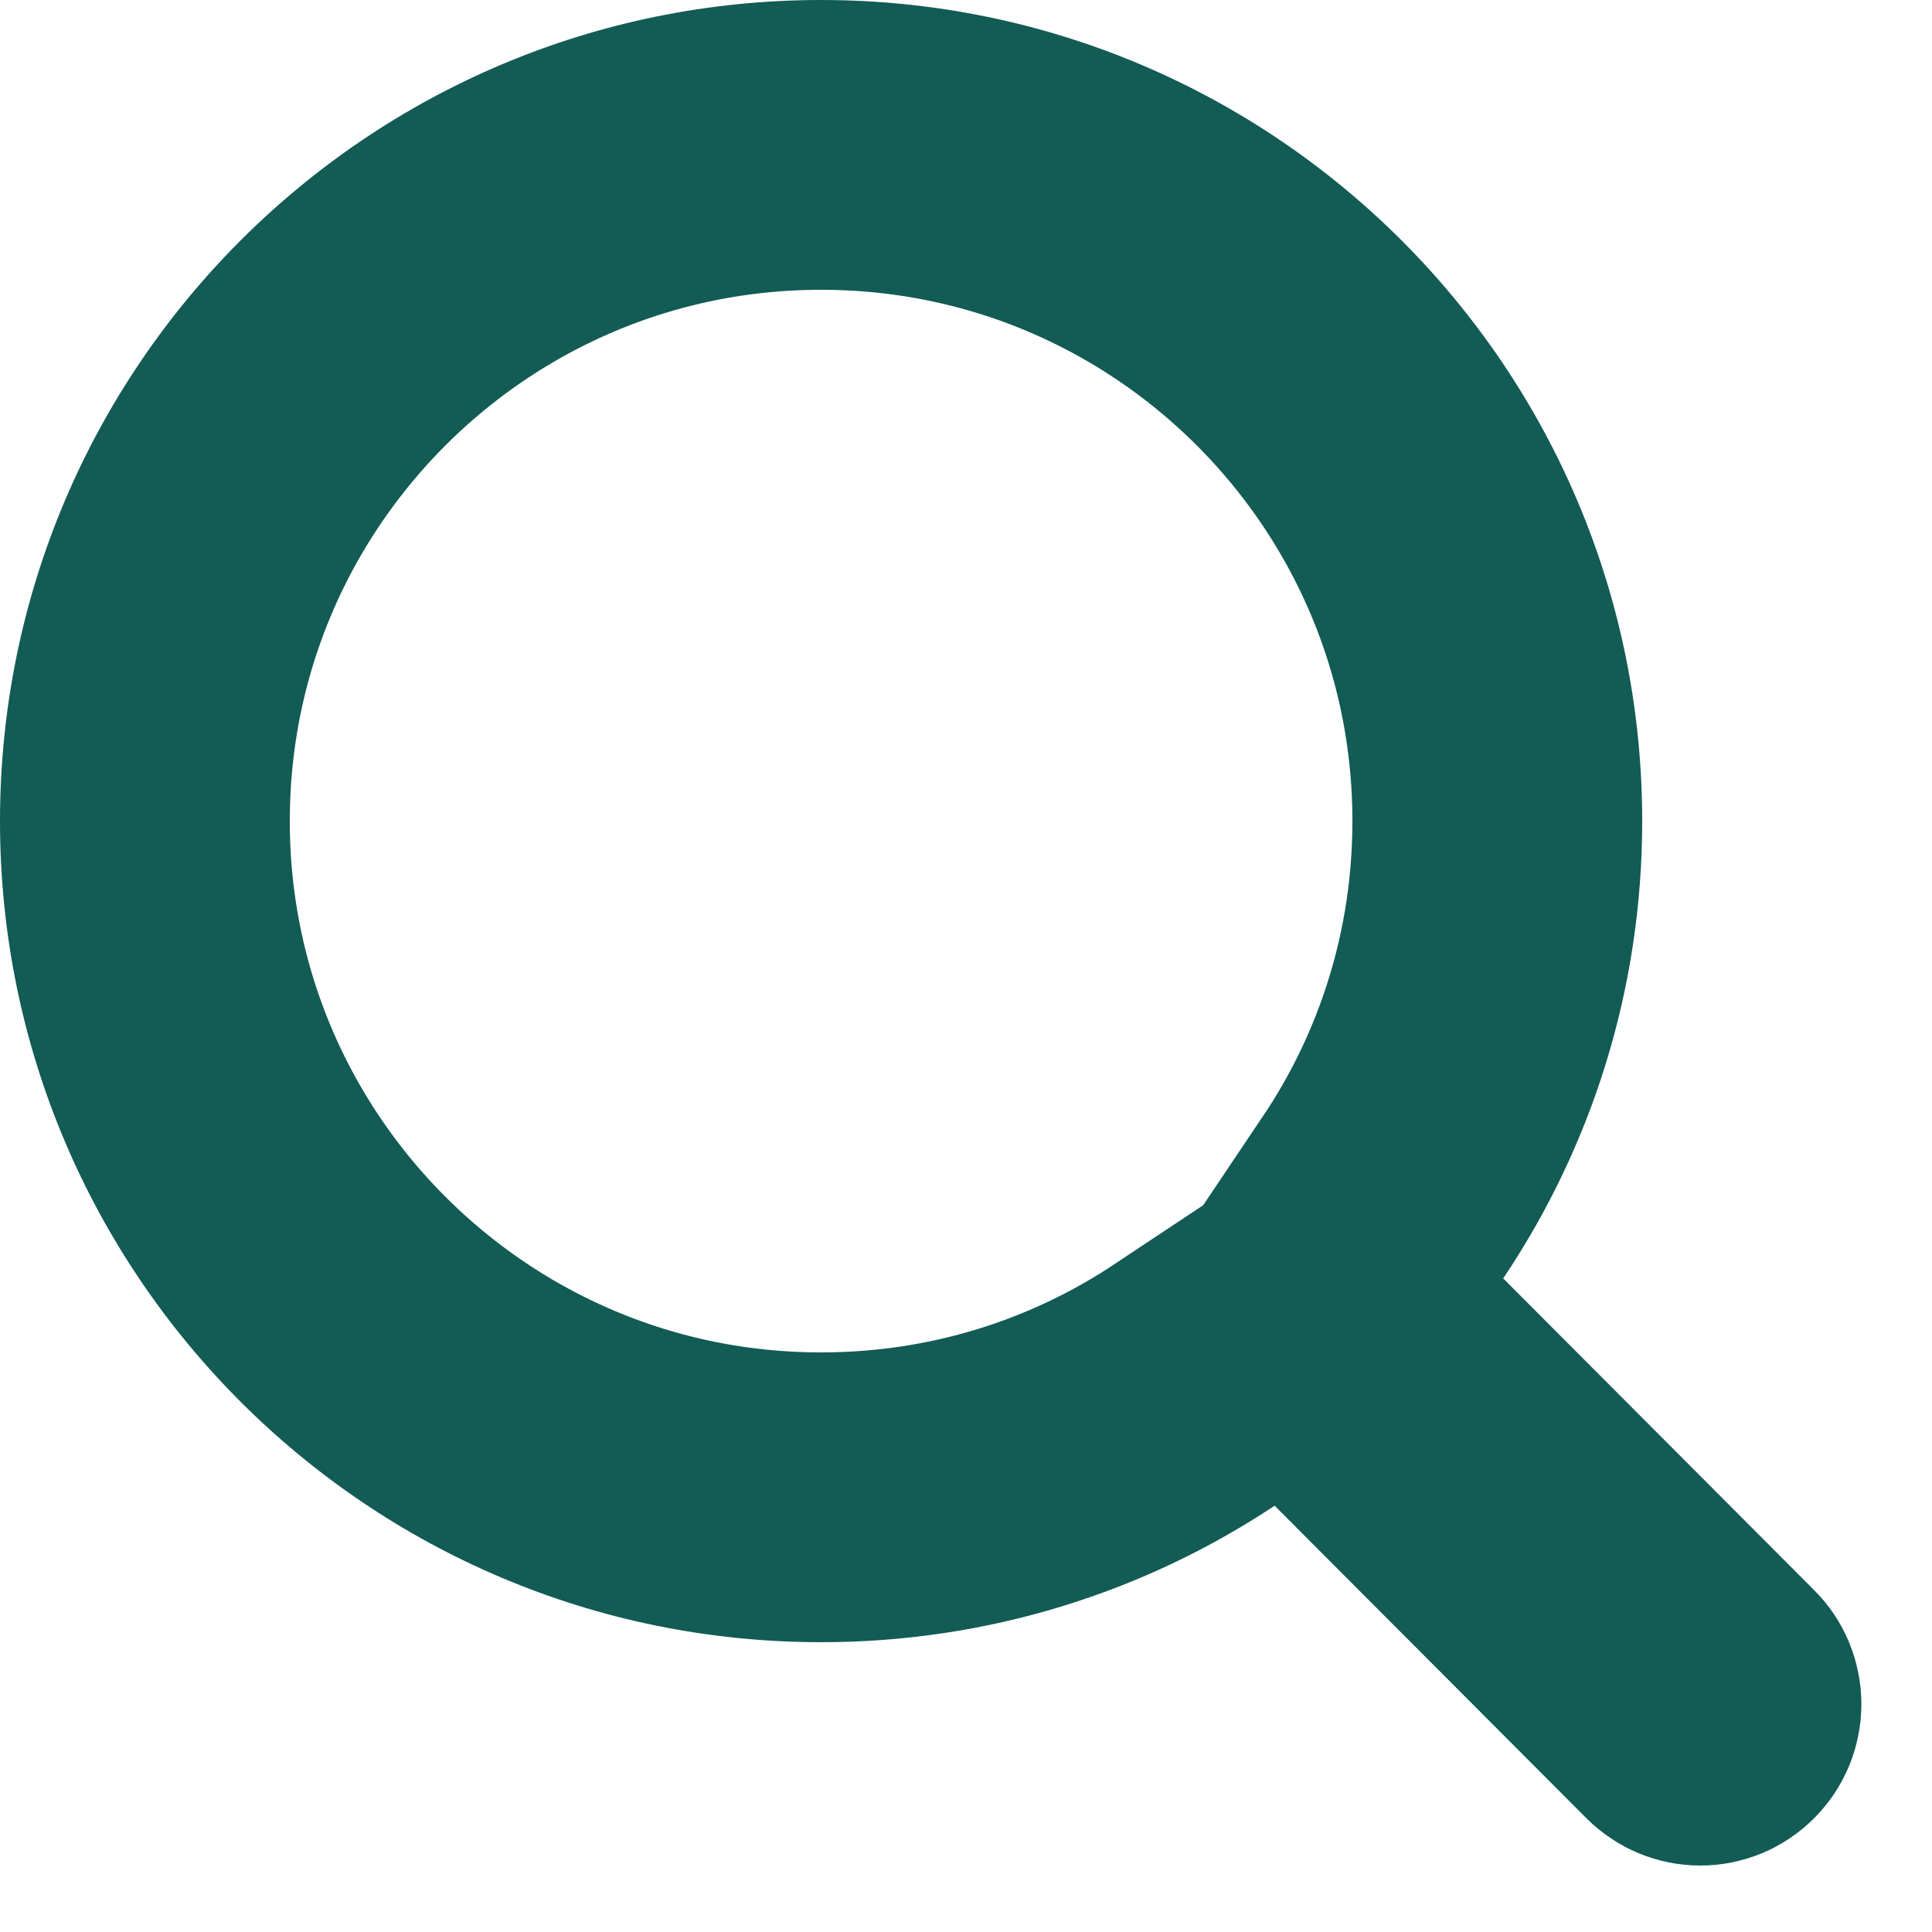 <?xml version="1.0" encoding="utf-8"?>
<svg width="20px" height="20px" viewBox="0 0 20 20" version="1.1" xmlns:xlink="http://www.w3.org/1999/xlink" xmlns="http://www.w3.org/2000/svg">
  <defs>
    <path d="M13.195 15.587C11.85 16.48 10.236 17 8.5 17C3.806 17 0 13.194 0 8.5C0 3.806 3.806 0 8.5 0C13.194 0 17 3.806 17 8.5C17 10.252 16.47 11.881 15.561 13.234L18.78 16.461Q18.838 16.519 18.89 16.582Q18.942 16.645 18.988 16.714Q19.033 16.782 19.072 16.854Q19.11 16.927 19.142 17.002Q19.173 17.078 19.197 17.157Q19.221 17.235 19.236 17.316Q19.253 17.396 19.261 17.477Q19.268 17.559 19.269 17.641Q19.268 17.723 19.261 17.805Q19.253 17.886 19.236 17.967Q19.221 18.047 19.197 18.126Q19.173 18.204 19.142 18.28Q19.11 18.356 19.072 18.428Q19.033 18.5 18.988 18.569Q18.942 18.637 18.89 18.7Q18.838 18.764 18.78 18.822L18.779 18.823Q18.663 18.939 18.527 19.03Q18.39 19.122 18.239 19.185Q18.087 19.247 17.926 19.28Q17.765 19.312 17.601 19.312Q17.437 19.312 17.276 19.28Q17.115 19.247 16.964 19.185Q16.812 19.122 16.676 19.03Q16.539 18.939 16.423 18.823L13.195 15.587Z" id="path_1" />
    <clipPath id="clip_1">
      <use xlink:href="#path_1" />
    </clipPath>
  </defs>
  <g id="i/search">
    <g id="Group-4">
      <g id="Combined-Shape">
        <g clip-path="url(#clip_1)">
          <use xlink:href="#path_1" fill="none" stroke="#135B55" stroke-width="6" />
        </g>
      </g>
    </g>
  </g>
</svg>